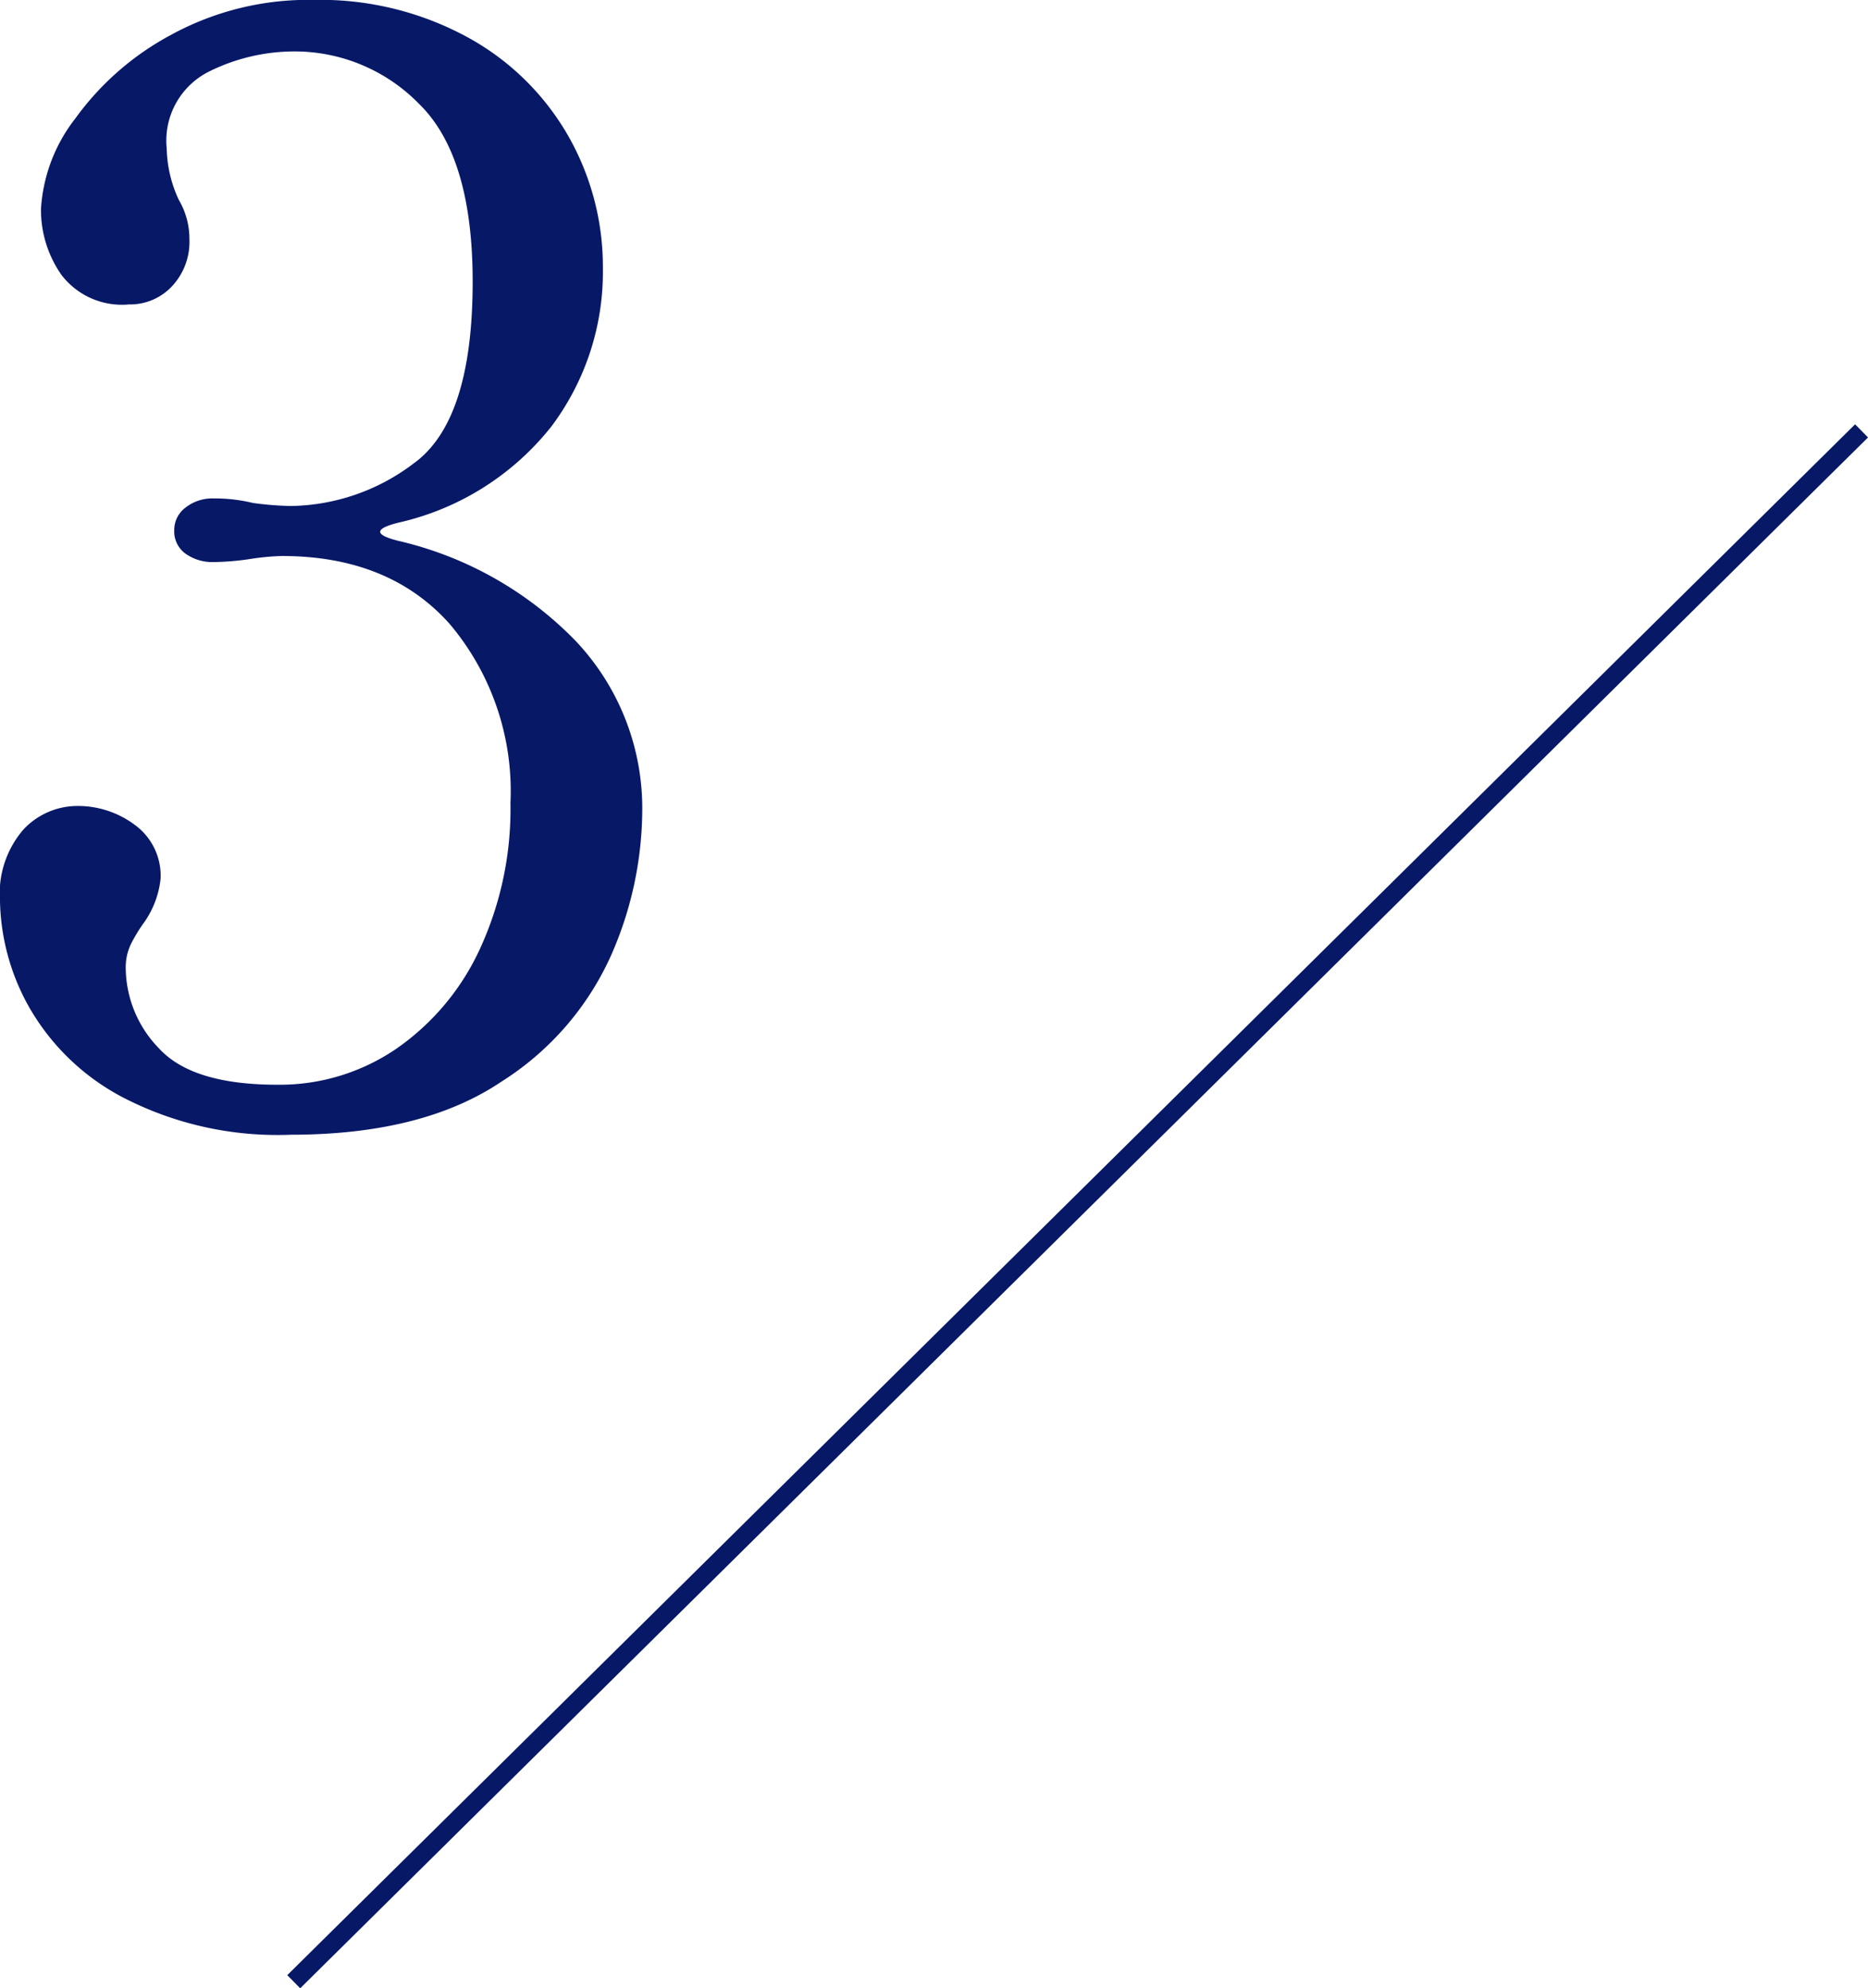 <svg xmlns="http://www.w3.org/2000/svg" width="101.13" height="107.618" viewBox="0 0 101.13 107.618"><g transform="translate(-870.1 -2142.73)"><path d="M25.666-31.98q-.984.246-.984.492t.984.492a19.512,19.512,0,0,1,9.594,5.412,13.181,13.181,0,0,1,3.608,9.348,19.656,19.656,0,0,1-1.681,7.667,15.664,15.664,0,0,1-5.945,6.847q-4.264,2.87-11.4,2.87A18.184,18.184,0,0,1,10.7-.9,12.531,12.531,0,0,1,5.617-5.863,12.141,12.141,0,0,1,4.1-11.48a5.3,5.3,0,0,1,1.271-3.895,4.005,4.005,0,0,1,2.911-1.271A5.134,5.134,0,0,1,11.4-15.621a3.4,3.4,0,0,1,1.394,2.911,5,5,0,0,1-.9,2.378,8.586,8.586,0,0,0-.7,1.148,2.9,2.9,0,0,0-.287,1.312,6.294,6.294,0,0,0,1.8,4.346q1.8,1.968,6.4,1.968a11.188,11.188,0,0,0,6.478-1.968,13.359,13.359,0,0,0,4.51-5.412,18.1,18.1,0,0,0,1.64-7.872,14.022,14.022,0,0,0-3.28-9.676q-3.28-3.69-9.1-3.69a13.364,13.364,0,0,0-1.722.164,14.228,14.228,0,0,1-1.968.164,2.5,2.5,0,0,1-1.517-.451,1.484,1.484,0,0,1-.615-1.271,1.514,1.514,0,0,1,.615-1.23,2.351,2.351,0,0,1,1.517-.492,8.775,8.775,0,0,1,2.132.246,17.618,17.618,0,0,0,2.05.164,11.24,11.24,0,0,0,6.642-2.3q3.2-2.3,3.2-9.84,0-6.806-2.911-9.635a9.41,9.41,0,0,0-6.765-2.829,10.4,10.4,0,0,0-4.633,1.107,4.18,4.18,0,0,0-2.255,4.141,6.88,6.88,0,0,0,.656,2.788,4.158,4.158,0,0,1,.574,2.132,3.522,3.522,0,0,1-.943,2.542,3.107,3.107,0,0,1-2.337.984,4.12,4.12,0,0,1-3.649-1.6,6.124,6.124,0,0,1-1.107-3.567,8.794,8.794,0,0,1,1.845-4.879,15.256,15.256,0,0,1,5.207-4.551,15.484,15.484,0,0,1,7.708-1.886A16.677,16.677,0,0,1,29.4-58.261a14.017,14.017,0,0,1,5.453,5.33,14.288,14.288,0,0,1,1.886,7.175,13.935,13.935,0,0,1-2.788,8.569A14.664,14.664,0,0,1,25.666-31.98Z" transform="translate(866 2203)" fill="#071867"/><path d="M1228.352,2342.348l-.7-.711,84.879-83.941.7.711Z" transform="translate(-342 -92)" fill="#071867"/></g></svg>